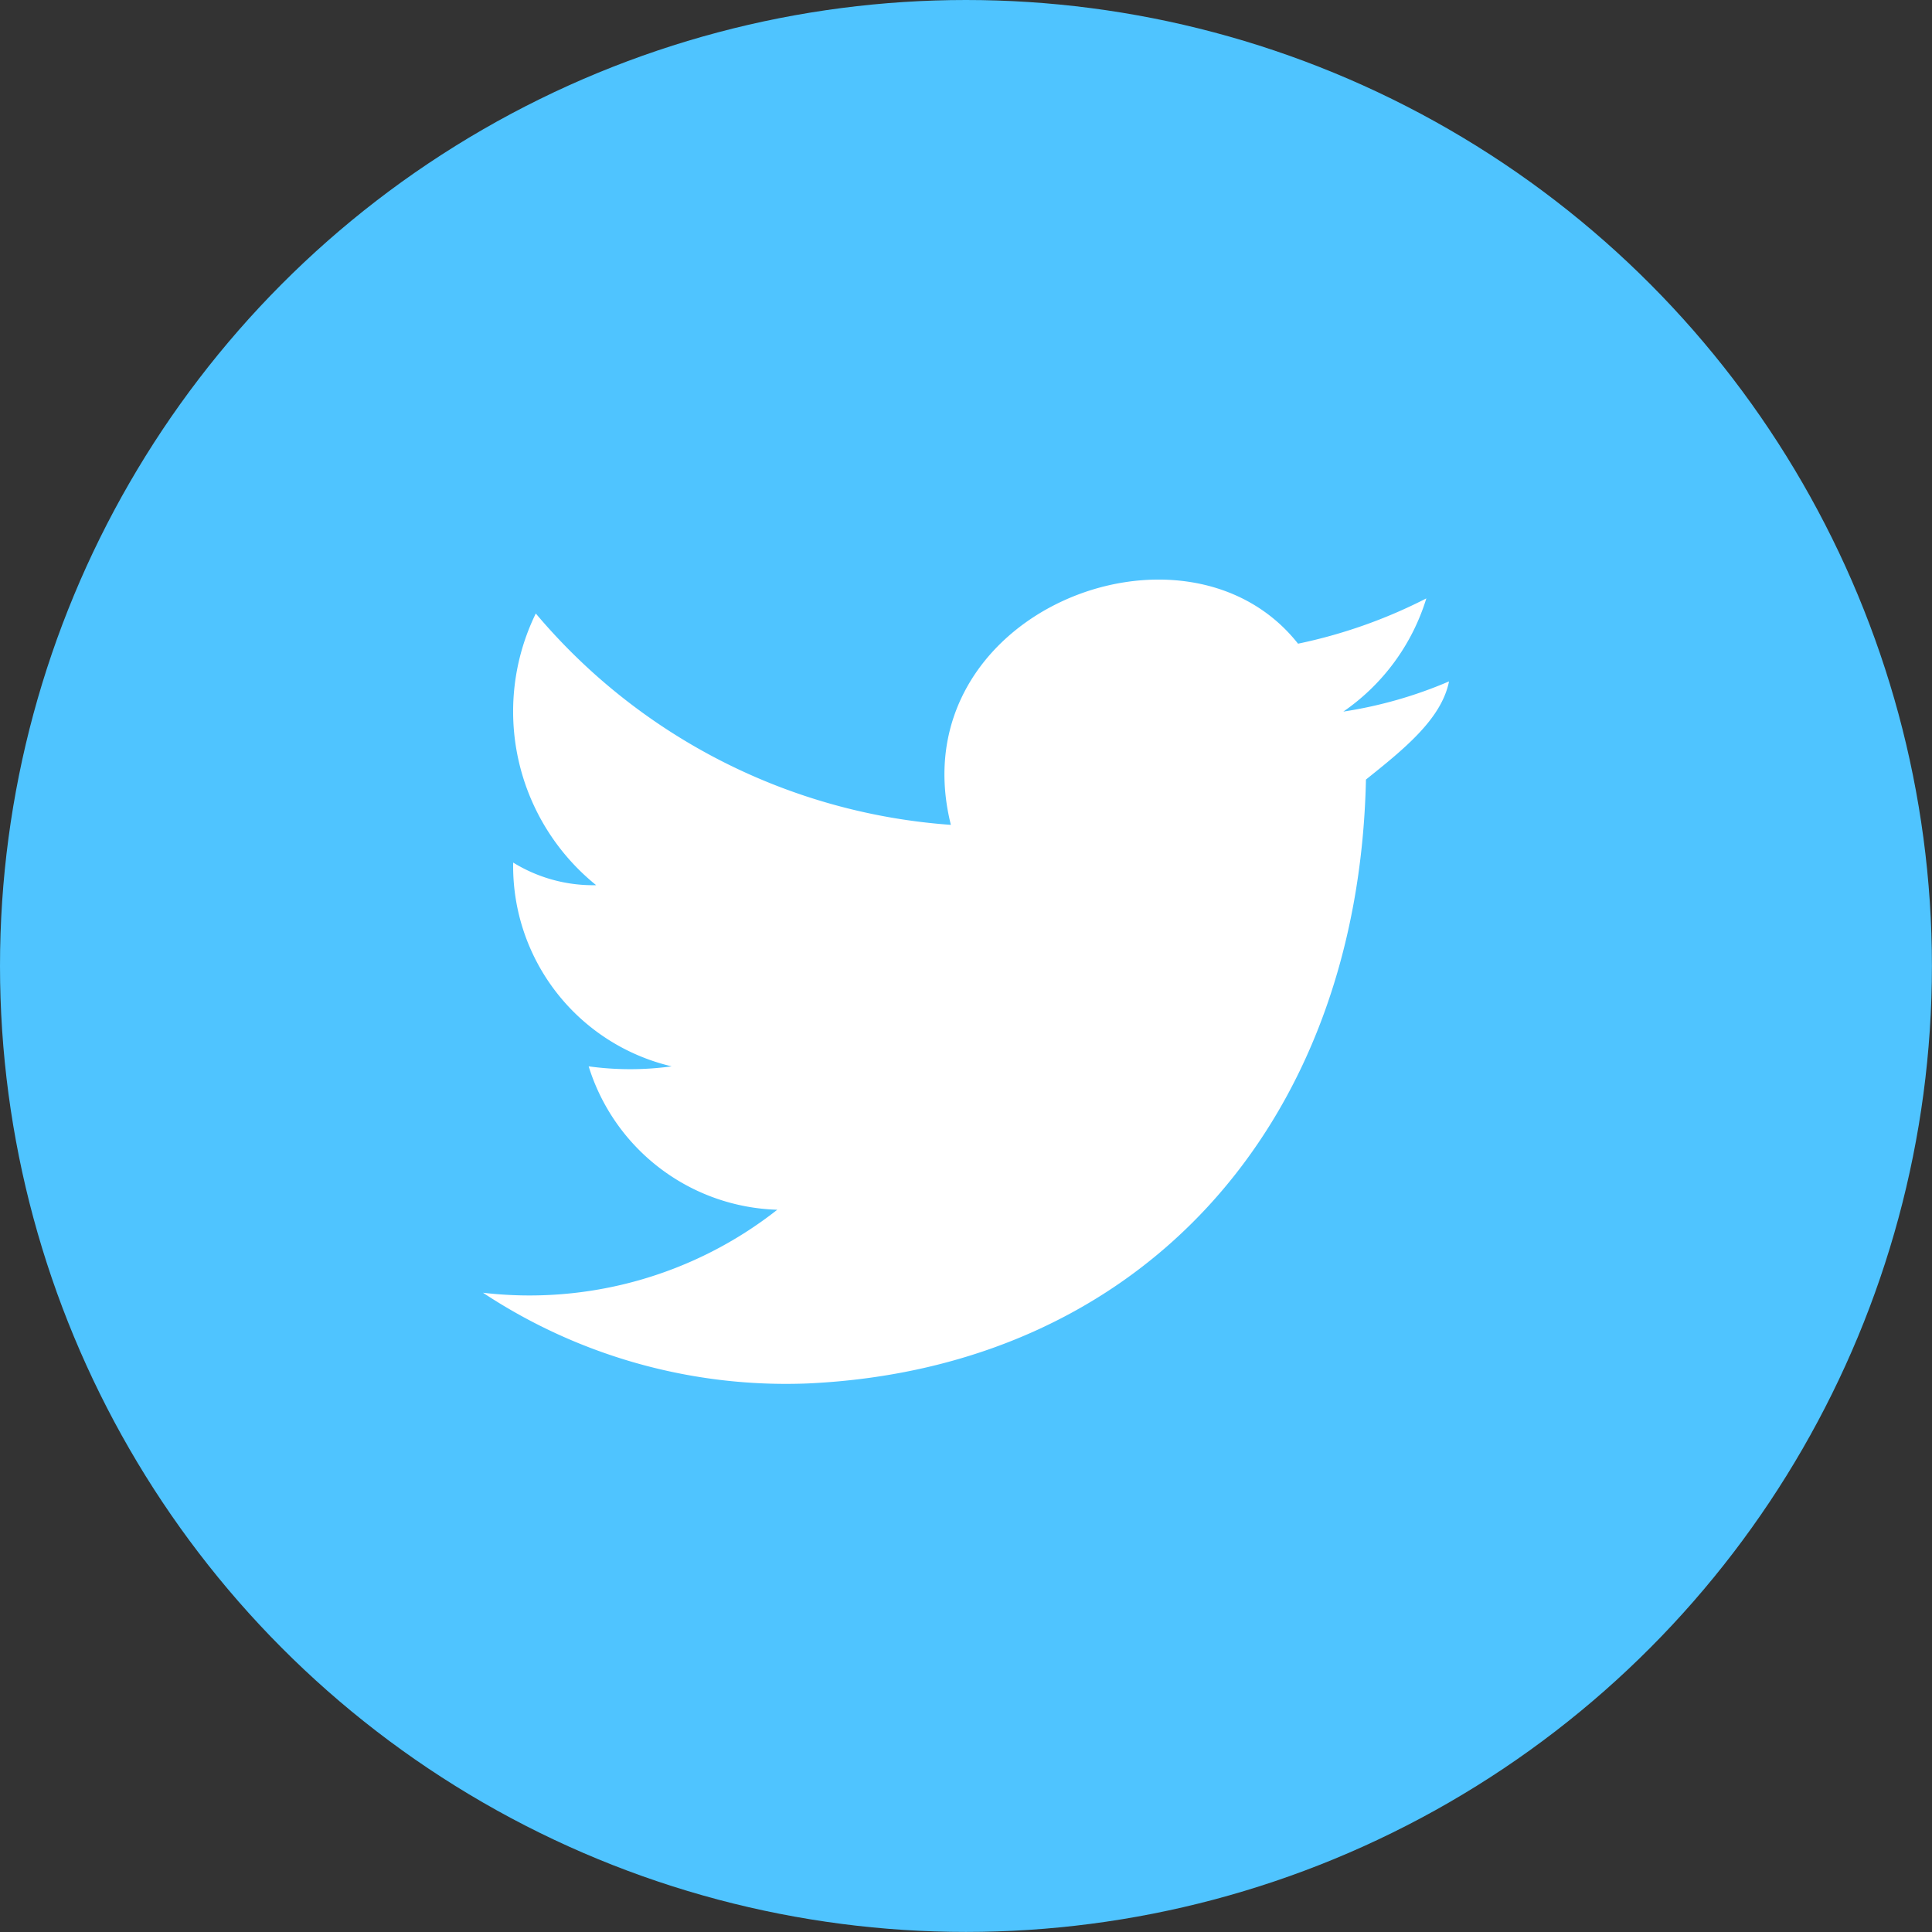<svg id="Twitter" xmlns="http://www.w3.org/2000/svg" width="28.793" height="28.793" viewBox="0 0 28.793 28.793">
  <rect x="0" y="0" width="28.793" height="28.793" fill="#333333" stroke="none"/>
  <circle id="Oval_Copy" data-name="Oval Copy" cx="14.396" cy="14.396" r="14.396" transform="translate(0)" fill="#4fc4ff"/>
  <path id="Path" d="M13.159,2.98c-.112,5.174-3.374,8.773-8.323,9A8.187,8.187,0,0,1,0,10.628,5.971,5.971,0,0,0,4.386,9.391,3.038,3.038,0,0,1,1.575,7.254a4.537,4.537,0,0,0,1.237,0A3.064,3.064,0,0,1,.45,4.217a2.267,2.267,0,0,0,1.237.337A3.326,3.326,0,0,1,.787.505,8.913,8.913,0,0,0,6.973,3.655C6.186.505,10.46-1.182,12.147.955A7.577,7.577,0,0,0,14.059.28a3.18,3.18,0,0,1-1.237,1.687,6.447,6.447,0,0,0,1.575-.45c-.112.562-.675,1.012-1.237,1.462Z" transform="translate(7.198 8.638)" fill="#fff"/>
</svg>
